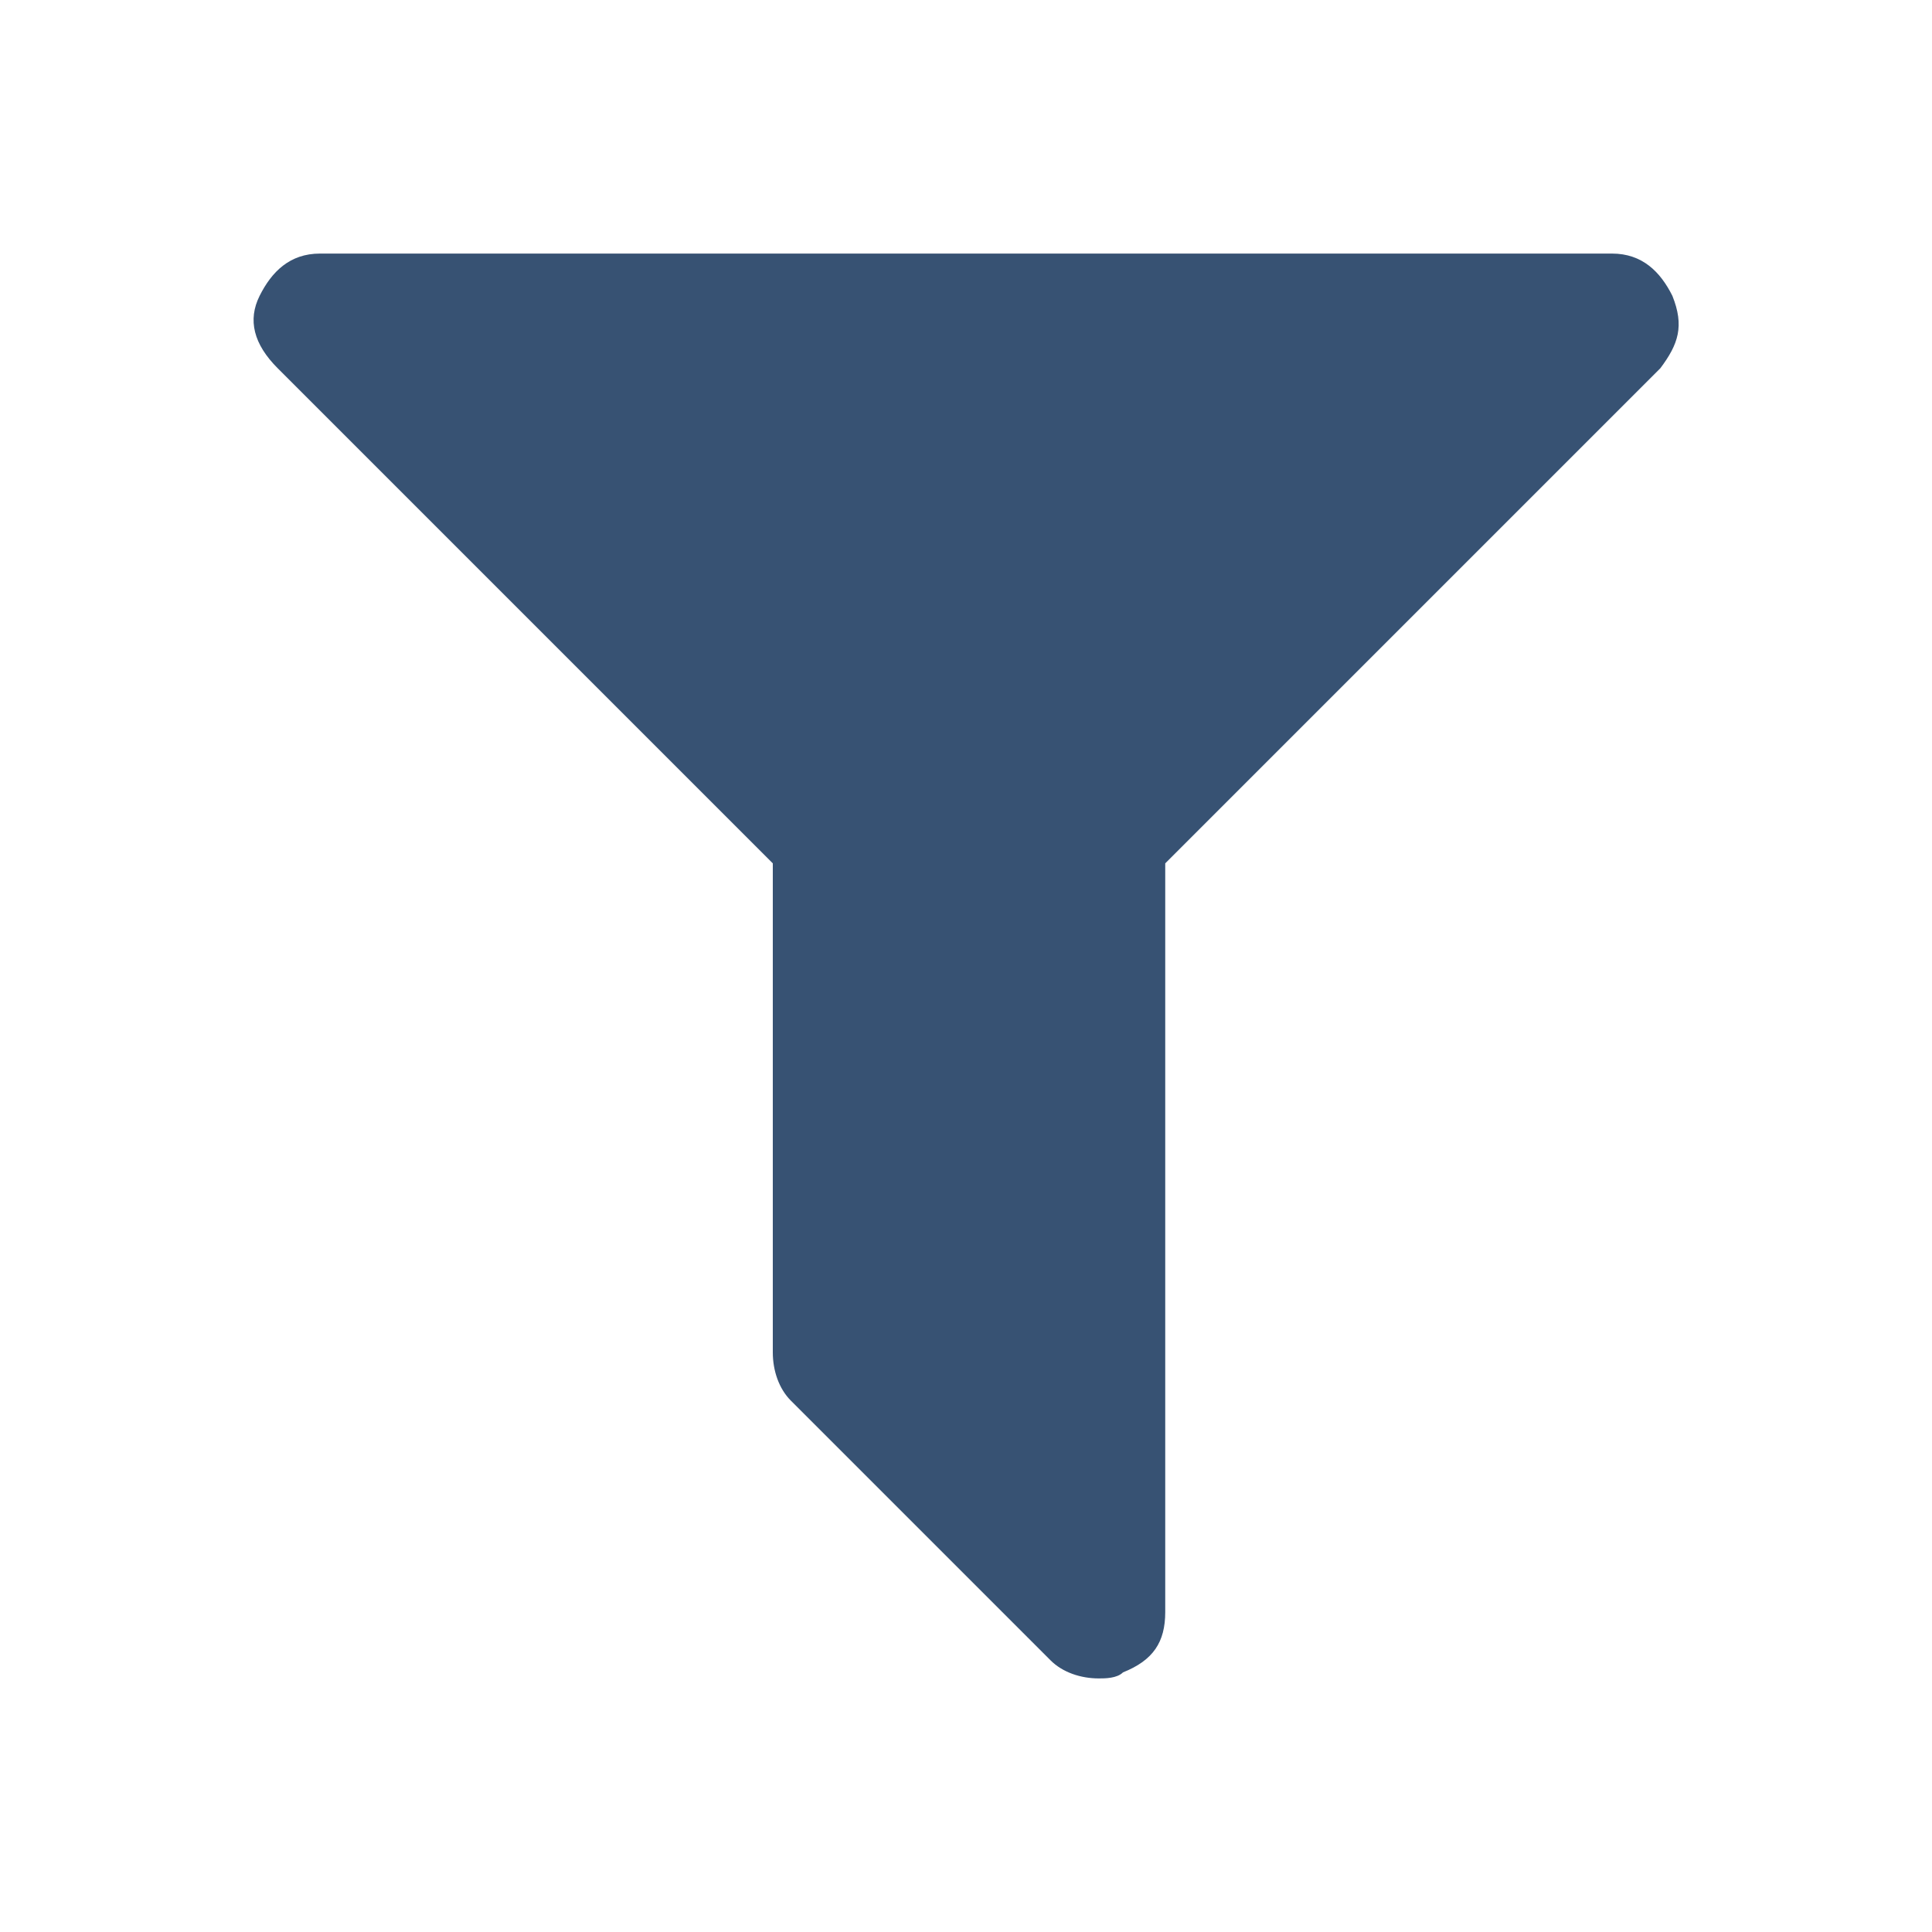 <svg xmlns="http://www.w3.org/2000/svg" viewBox="0 0 32 32">
  <path fill="#375273" d="M27.7 4.9c.2.5.1.8-.2 1.2l-8.2 8.2v12.4c0 .5-.2.8-.7 1-.1.1-.3.1-.4.1-.3 0-.6-.1-.8-.3l-4.3-4.3c-.2-.2-.3-.5-.3-.8v-8.1L4.6 6.1c-.4-.4-.5-.8-.3-1.2.2-.4.5-.7 1-.7h21.4c.5 0 .8.3 1 .7z"/>
</svg>
